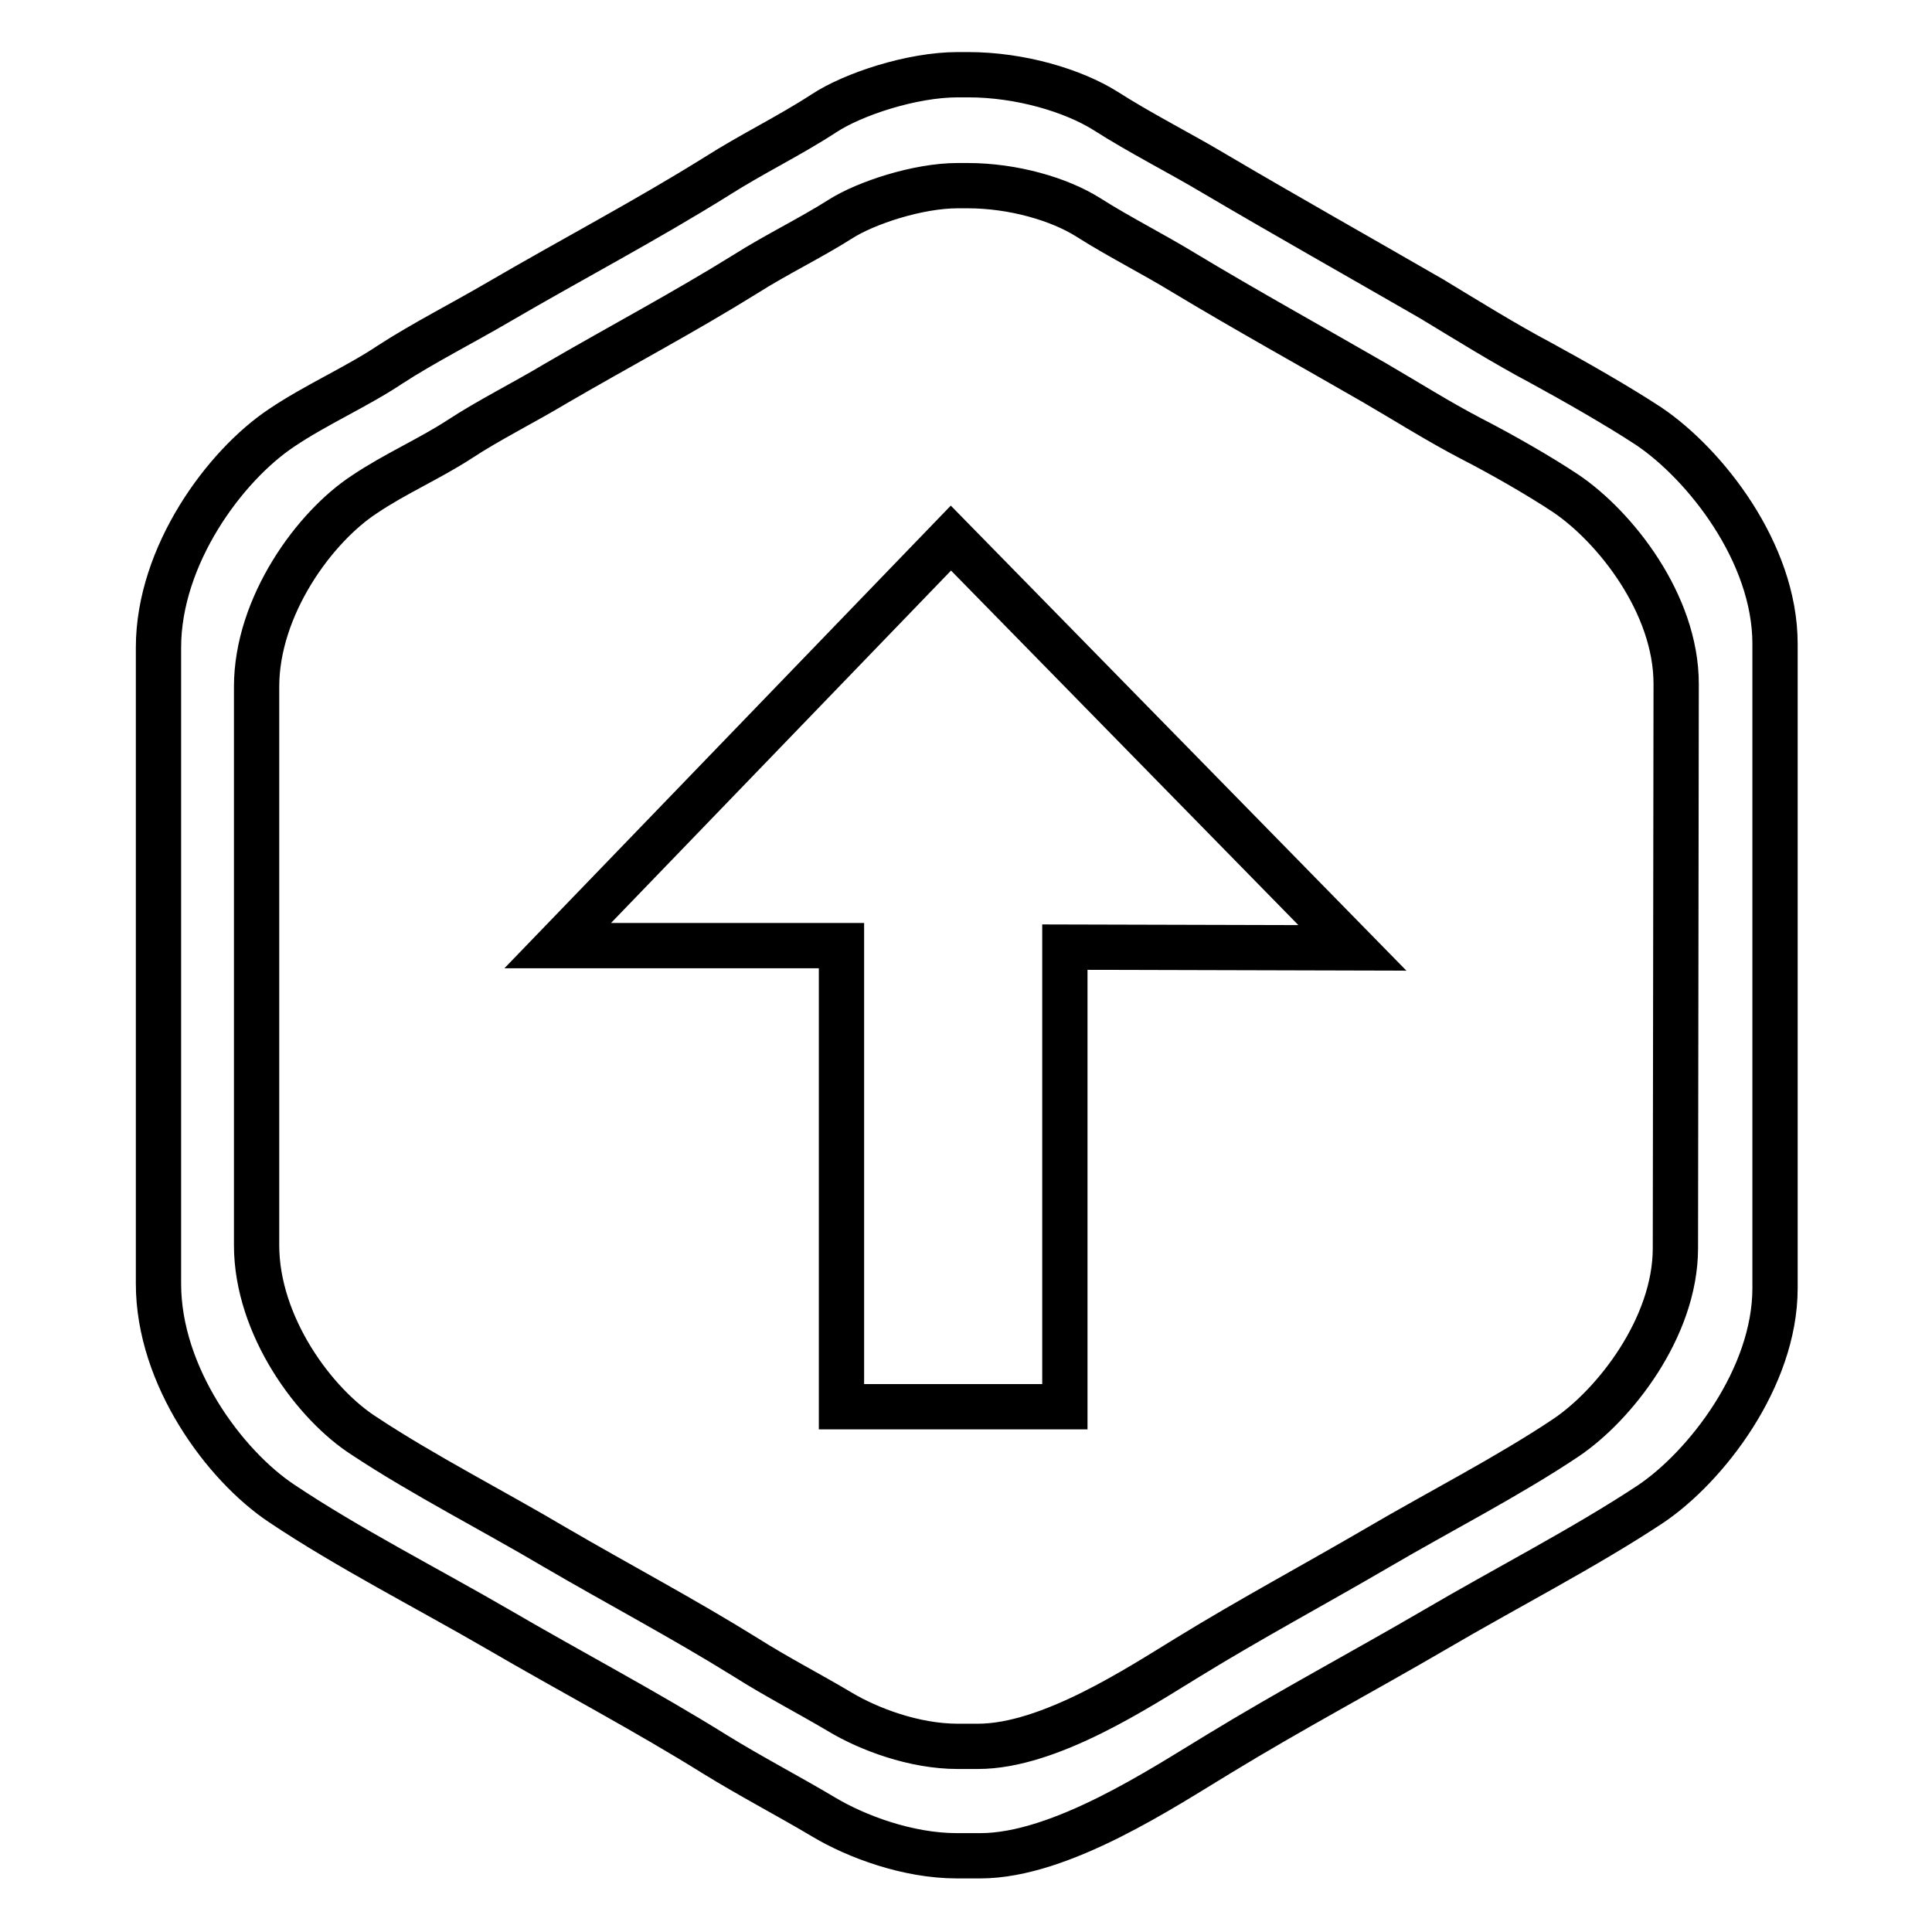 <?xml version="1.0" encoding="utf-8"?>
<!-- Svg Vector Icons : http://www.onlinewebfonts.com/icon -->
<!DOCTYPE svg PUBLIC "-//W3C//DTD SVG 1.1//EN" "http://www.w3.org/Graphics/SVG/1.1/DTD/svg11.dtd">
<svg version="1.1" xmlns="http://www.w3.org/2000/svg" xmlns:xlink="http://www.w3.org/1999/xlink" x="0px" y="0px" viewBox="0 0 256 256" enable-background="new 0 0 256 256" xml:space="preserve">
<g><g><path stroke-width="6" fill-opacity="0" stroke="#000000"  d="M218.5,56.5c-4.1-2.7-9.9-6-14.3-8.4c-4.9-2.6-9.7-5.6-14.5-8.5c-9.7-5.6-19.3-11-28.8-16.6c-4.7-2.8-9.7-5.3-14.4-8.3c-4.3-2.7-11.3-4.8-18.2-4.8h-1.4c-6.1,0-13.9,2.6-17.7,5.1c-4.6,3-9.6,5.4-14.3,8.4c-9.3,5.8-19.2,11-28.8,16.6c-4.6,2.7-10.1,5.5-14.4,8.3c-4.5,3-9.8,5.3-14.4,8.4c-7.5,5-16.3,16.9-16.3,29.1v84.3c0,12.3,8.8,24.1,16.3,29.1c8.8,5.9,19.4,11.3,28.7,16.7c9.6,5.6,19.5,10.8,28.8,16.6c4.7,2.9,9.7,5.5,14.4,8.3c4.2,2.5,11,5.1,17.6,5.1h3.1c10.7,0,24.3-9.1,31.6-13.5c9.5-5.8,19.1-10.9,28.7-16.5c9.2-5.4,19.9-10.9,28.5-16.6c7.3-4.9,16.5-16.7,16.5-28.6V85.3C235.2,73.2,225.9,61.5,218.5,56.5z M222,165.4c0,10.5-8.1,20.8-14.5,25.1c-7.6,5.1-17,9.9-25,14.6c-8.4,4.9-16.8,9.4-25.1,14.5c-6.4,3.9-18.3,11.8-27.8,11.8h-2.7c-5.8,0-11.8-2.3-15.5-4.5c-4.2-2.5-8.5-4.7-12.6-7.3c-8.2-5.1-16.9-9.7-25.3-14.6c-8.1-4.8-17.5-9.6-25.2-14.7C41.7,186.1,34,175.7,34,165V91c0-10.7,7.7-21.2,14.3-25.5c4-2.7,8.6-4.7,12.6-7.3c3.8-2.5,8.6-4.9,12.6-7.3c8.4-4.9,17.1-9.5,25.3-14.6c4.1-2.6,8.5-4.7,12.6-7.3c3.3-2.1,10.2-4.4,15.5-4.4h1.3c6.1,0,12.2,1.8,16,4.2c4.1,2.6,8.5,4.8,12.6,7.3c8.3,5,16.8,9.7,25.3,14.6c4.3,2.5,8.4,5.1,12.8,7.4c3.9,2,9,4.9,12.6,7.3c6.5,4.4,14.6,14.6,14.6,25.2L222,165.4L222,165.4z"/><path stroke-width="6" fill-opacity="0" stroke="#000000"  d="M179.2,125.6L126,71.3l-52.1,54l37.6,0v61.1h29.6v-60.9L179.2,125.6z"/></g></g>
</svg>